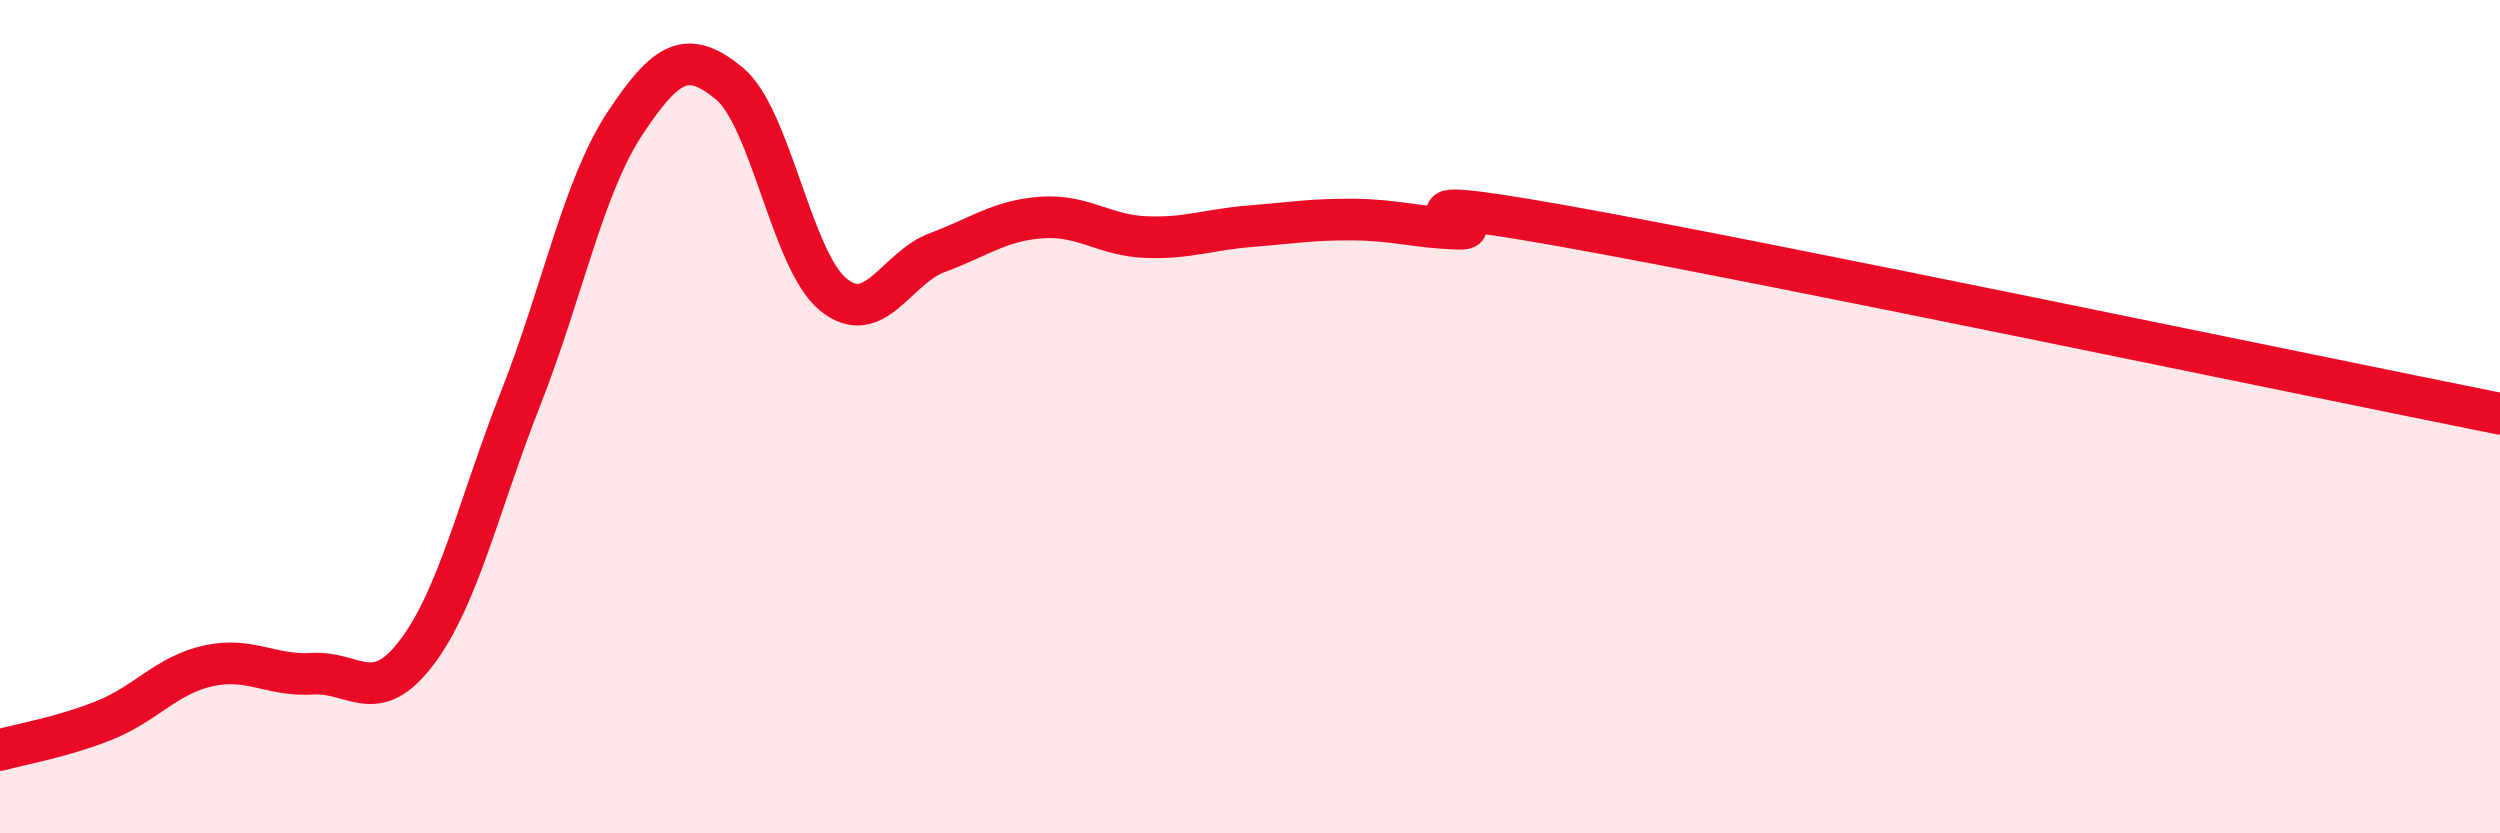 
    <svg width="60" height="20" viewBox="0 0 60 20" xmlns="http://www.w3.org/2000/svg">
      <path
        d="M 0,18 C 0.5,17.86 1.5,17.69 2.5,17.29 C 3.5,16.89 4,16.2 5,15.98 C 6,15.76 6.5,16.23 7.5,16.17 C 8.5,16.11 9,16.98 10,15.66 C 11,14.34 11.5,12.09 12.5,9.55 C 13.5,7.01 14,4.47 15,2.96 C 16,1.45 16.5,1.18 17.5,2 C 18.5,2.82 19,6.26 20,7.07 C 21,7.88 21.5,6.43 22.5,6.06 C 23.5,5.69 24,5.29 25,5.22 C 26,5.15 26.5,5.65 27.5,5.69 C 28.5,5.73 29,5.51 30,5.43 C 31,5.35 31.5,5.26 32.5,5.27 C 33.5,5.28 34,5.46 35,5.49 C 36,5.52 32.5,4.53 37.5,5.42 C 42.5,6.31 55.5,9.03 60,9.93L60 20L0 20Z"
        fill="#EB0A25"
        opacity="0.1"
        stroke-linecap="round"
        stroke-linejoin="round"
      />
      <path
        d="M 0,18 C 0.5,17.86 1.5,17.69 2.5,17.29 C 3.5,16.89 4,16.2 5,15.98 C 6,15.76 6.5,16.23 7.5,16.17 C 8.5,16.11 9,16.98 10,15.66 C 11,14.34 11.5,12.09 12.5,9.55 C 13.5,7.01 14,4.47 15,2.96 C 16,1.45 16.5,1.18 17.5,2 C 18.5,2.82 19,6.26 20,7.07 C 21,7.88 21.5,6.43 22.5,6.06 C 23.5,5.69 24,5.29 25,5.22 C 26,5.15 26.5,5.65 27.5,5.69 C 28.5,5.73 29,5.51 30,5.43 C 31,5.35 31.5,5.26 32.5,5.27 C 33.5,5.28 34,5.46 35,5.49 C 36,5.52 32.5,4.53 37.5,5.42 C 42.5,6.31 55.5,9.03 60,9.93"
        stroke="#EB0A25"
        stroke-width="1"
        fill="none"
        stroke-linecap="round"
        stroke-linejoin="round"
      />
    </svg>
  
